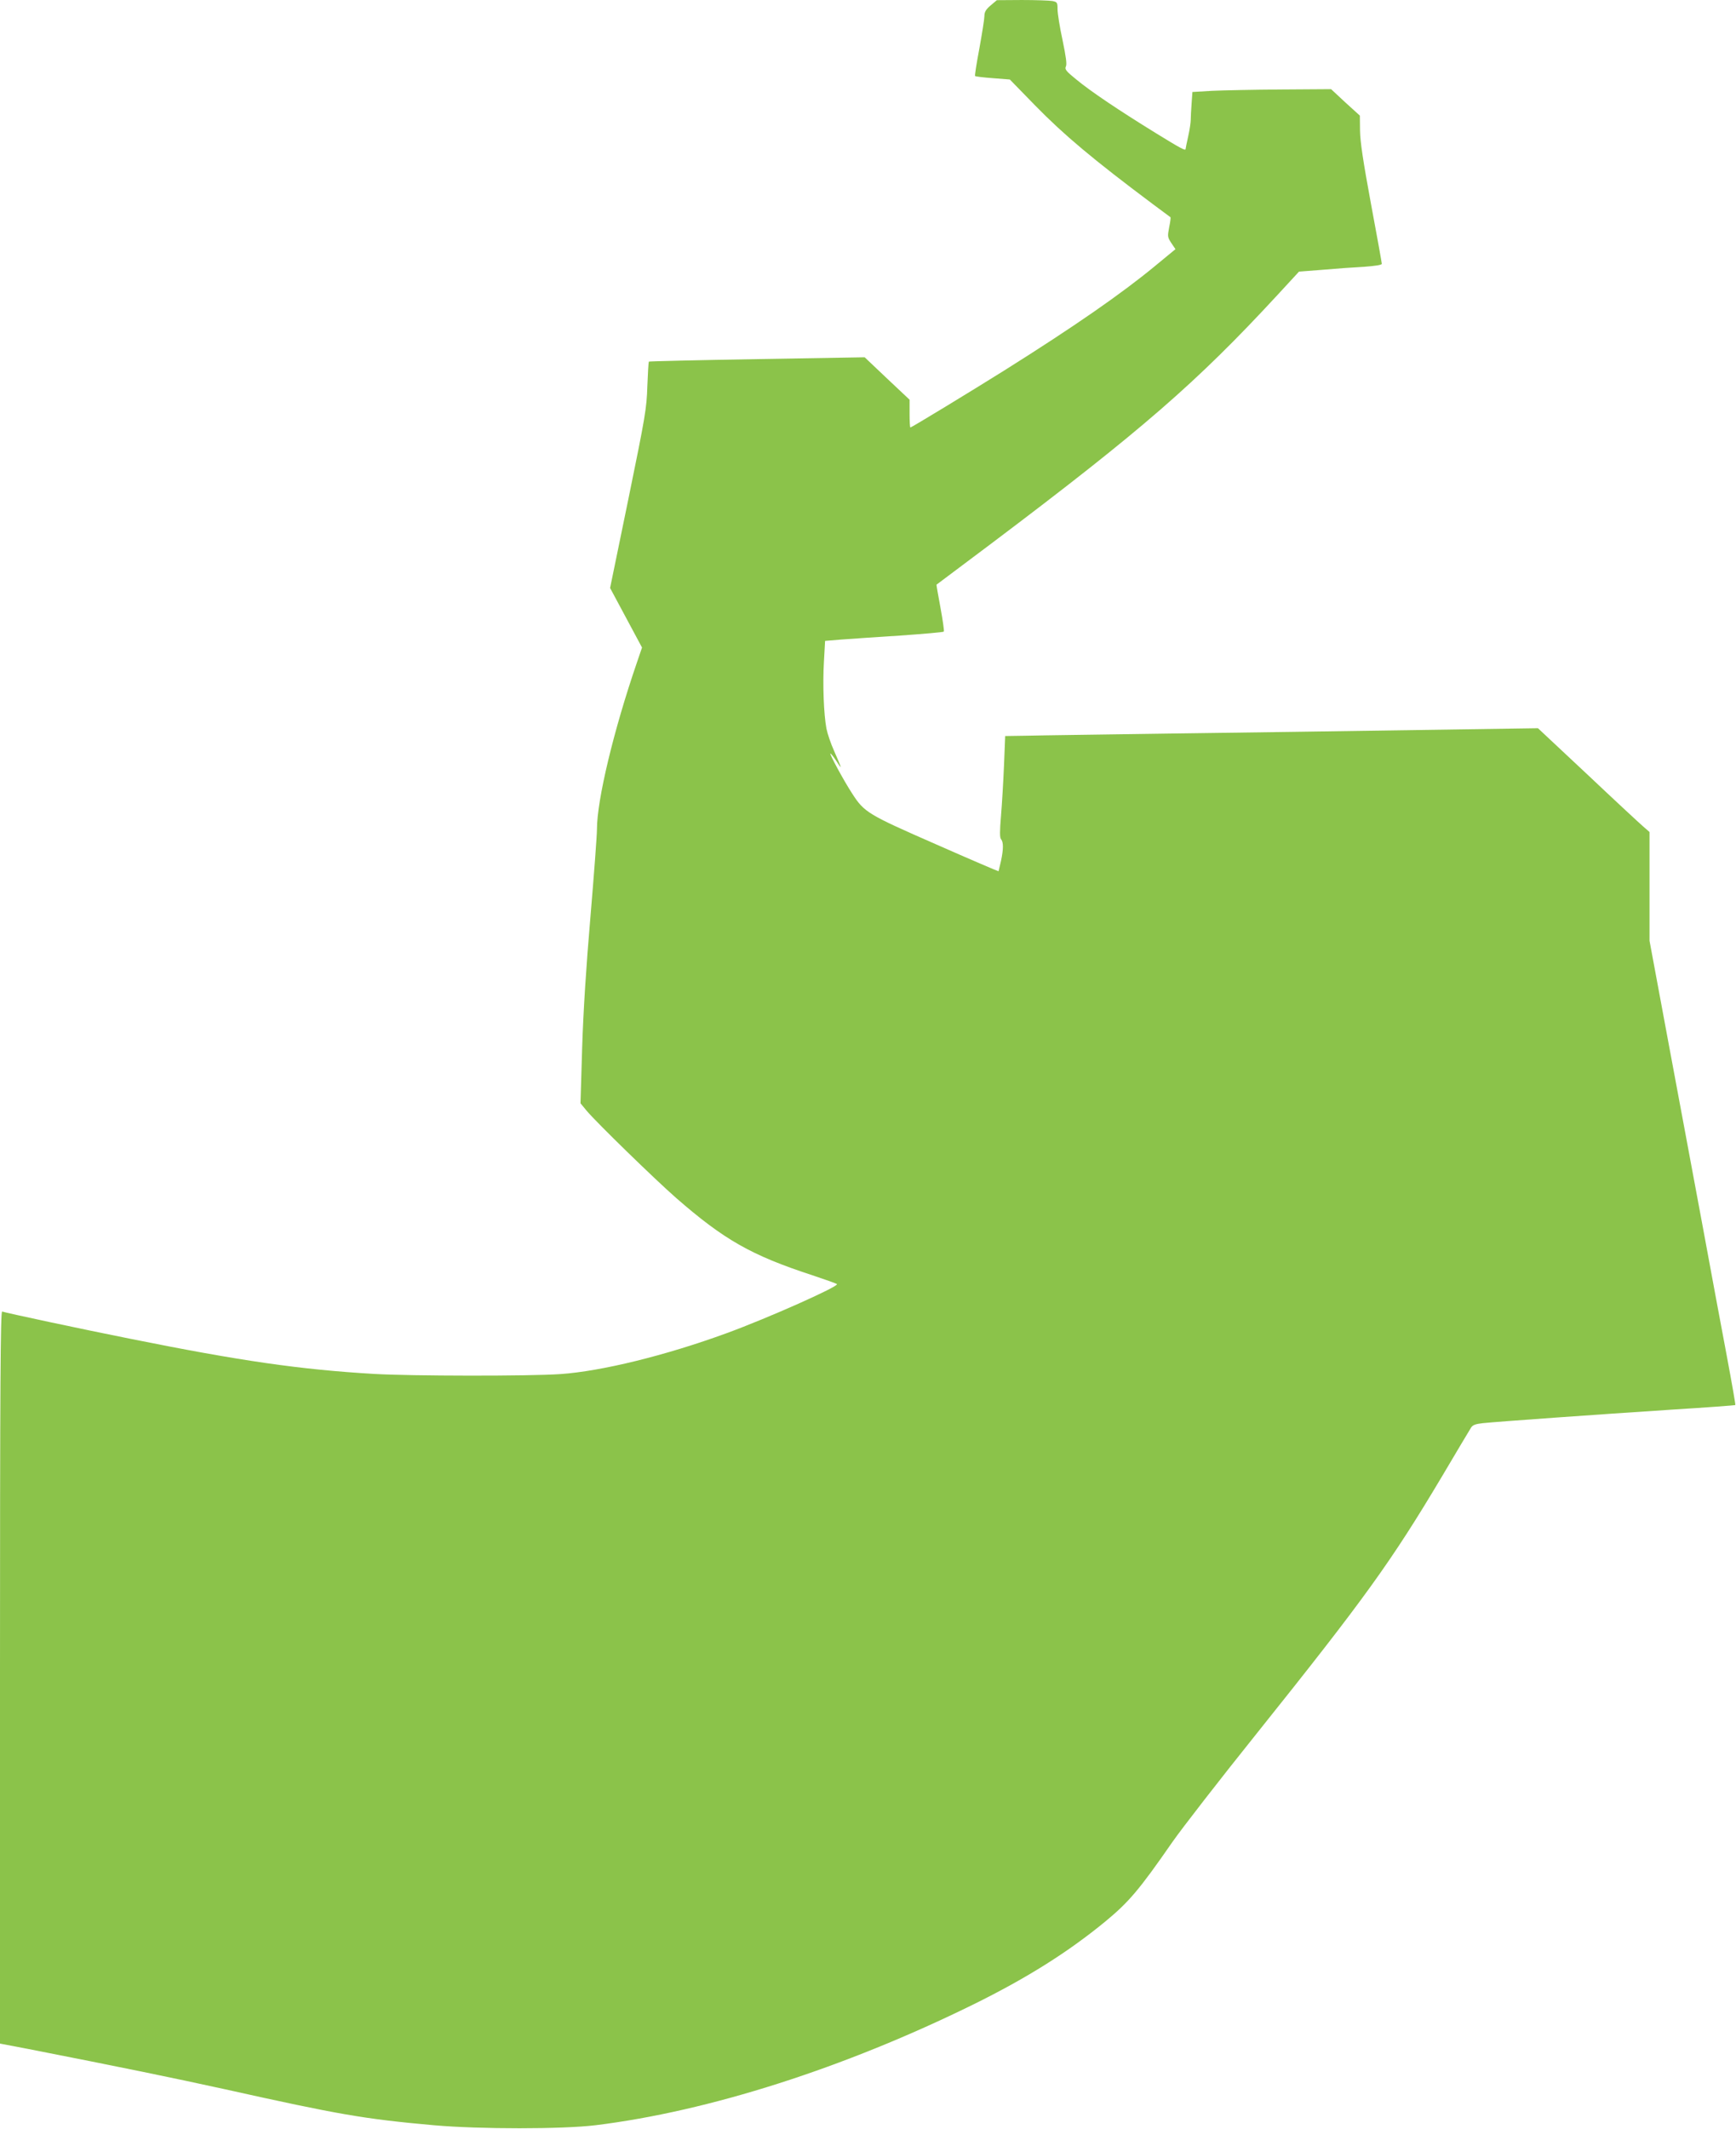 <?xml version="1.0" standalone="no"?>
<!DOCTYPE svg PUBLIC "-//W3C//DTD SVG 20010904//EN"
 "http://www.w3.org/TR/2001/REC-SVG-20010904/DTD/svg10.dtd">
<svg version="1.0" xmlns="http://www.w3.org/2000/svg"
 width="1044pt" height="1280pt" viewBox="0 0 1044 1280"
 preserveAspectRatio="xMidYMid meet">
<g transform="translate(0,1280) scale(0.1,-0.1)"
fill="#8bc34a" stroke="none">
<path d="M5957 12767 c-28 -24 -37 -39 -37 -64 0 -17 -14 -104 -30 -193 -17
-90 -29 -165 -26 -167 3 -3 51 -9 107 -13 l102 -8 151 -155 c177 -181 352
-327 706 -592 58 -43 107 -80 109 -81 2 -2 -1 -29 -8 -61 -10 -54 -10 -59 13
-94 l25 -37 -125 -103 c-199 -164 -479 -359 -904 -626 -198 -124 -558 -343
-565 -343 -3 0 -5 38 -5 84 l0 83 -135 127 -135 128 -647 -11 c-356 -6 -649
-13 -651 -15 -2 -3 -6 -69 -9 -148 -4 -133 -12 -180 -114 -678 l-110 -535 96
-179 96 -179 -31 -91 c-140 -408 -240 -826 -240 -1001 0 -38 -18 -275 -39
-525 -26 -301 -43 -568 -50 -789 l-10 -334 38 -46 c62 -73 405 -407 537 -523
289 -252 453 -345 817 -464 78 -26 146 -50 150 -54 15 -13 -414 -204 -663
-295 -369 -135 -754 -229 -1000 -246 -189 -13 -898 -12 -1120 1 -444 26 -804
78 -1465 211 -282 56 -745 155 -772 164 -10 4 -13 -441 -13 -2198 l0 -2203
168 -32 c566 -111 868 -173 1187 -243 684 -152 832 -178 1255 -216 274 -24
771 -24 970 0 684 84 1497 344 2275 727 322 159 568 314 791 497 143 118 205
191 404 478 58 83 286 377 509 655 648 810 808 1032 1113 1544 88 149 167 281
174 292 10 17 27 23 71 28 85 9 689 52 1132 81 211 13 385 26 387 28 2 1 -21
133 -51 293 -30 159 -95 507 -144 774 -50 267 -142 764 -206 1105 l-115 619 0
327 0 327 -39 34 c-21 18 -172 158 -335 312 l-297 278 -734 -11 c-404 -6
-1067 -16 -1472 -21 -406 -6 -796 -11 -868 -13 l-130 -2 -7 -174 c-4 -96 -12
-233 -18 -304 -8 -94 -8 -133 0 -142 15 -18 15 -59 0 -130 -8 -33 -14 -61 -15
-63 -1 -1 -170 71 -376 162 -411 180 -431 192 -504 305 -51 78 -139 241 -131
241 3 0 20 -21 37 -47 35 -55 34 -49 -15 63 -20 44 -40 104 -46 134 -16 86
-23 266 -15 401 l7 126 96 8 c54 4 213 15 355 24 141 10 260 20 263 24 3 3 -6
67 -20 143 -14 75 -25 138 -24 139 2 1 149 112 328 246 908 684 1238 971 1722
1495 l130 141 141 11 c78 7 190 15 250 18 67 5 107 11 107 18 0 6 -29 168 -65
360 -47 254 -65 373 -66 440 l-1 91 -87 79 -86 80 -300 -2 c-165 -1 -353 -5
-417 -8 l-117 -7 -5 -71 c-3 -39 -5 -82 -5 -96 0 -14 -6 -58 -15 -98 -9 -40
-16 -75 -16 -78 0 -12 -30 4 -181 97 -222 137 -389 249 -476 321 -62 50 -71
62 -63 78 7 13 1 58 -20 159 -17 78 -30 161 -30 185 0 41 -2 44 -31 50 -17 3
-100 6 -183 6 l-151 -1 -38 -32z"/>
</g>
</svg>
